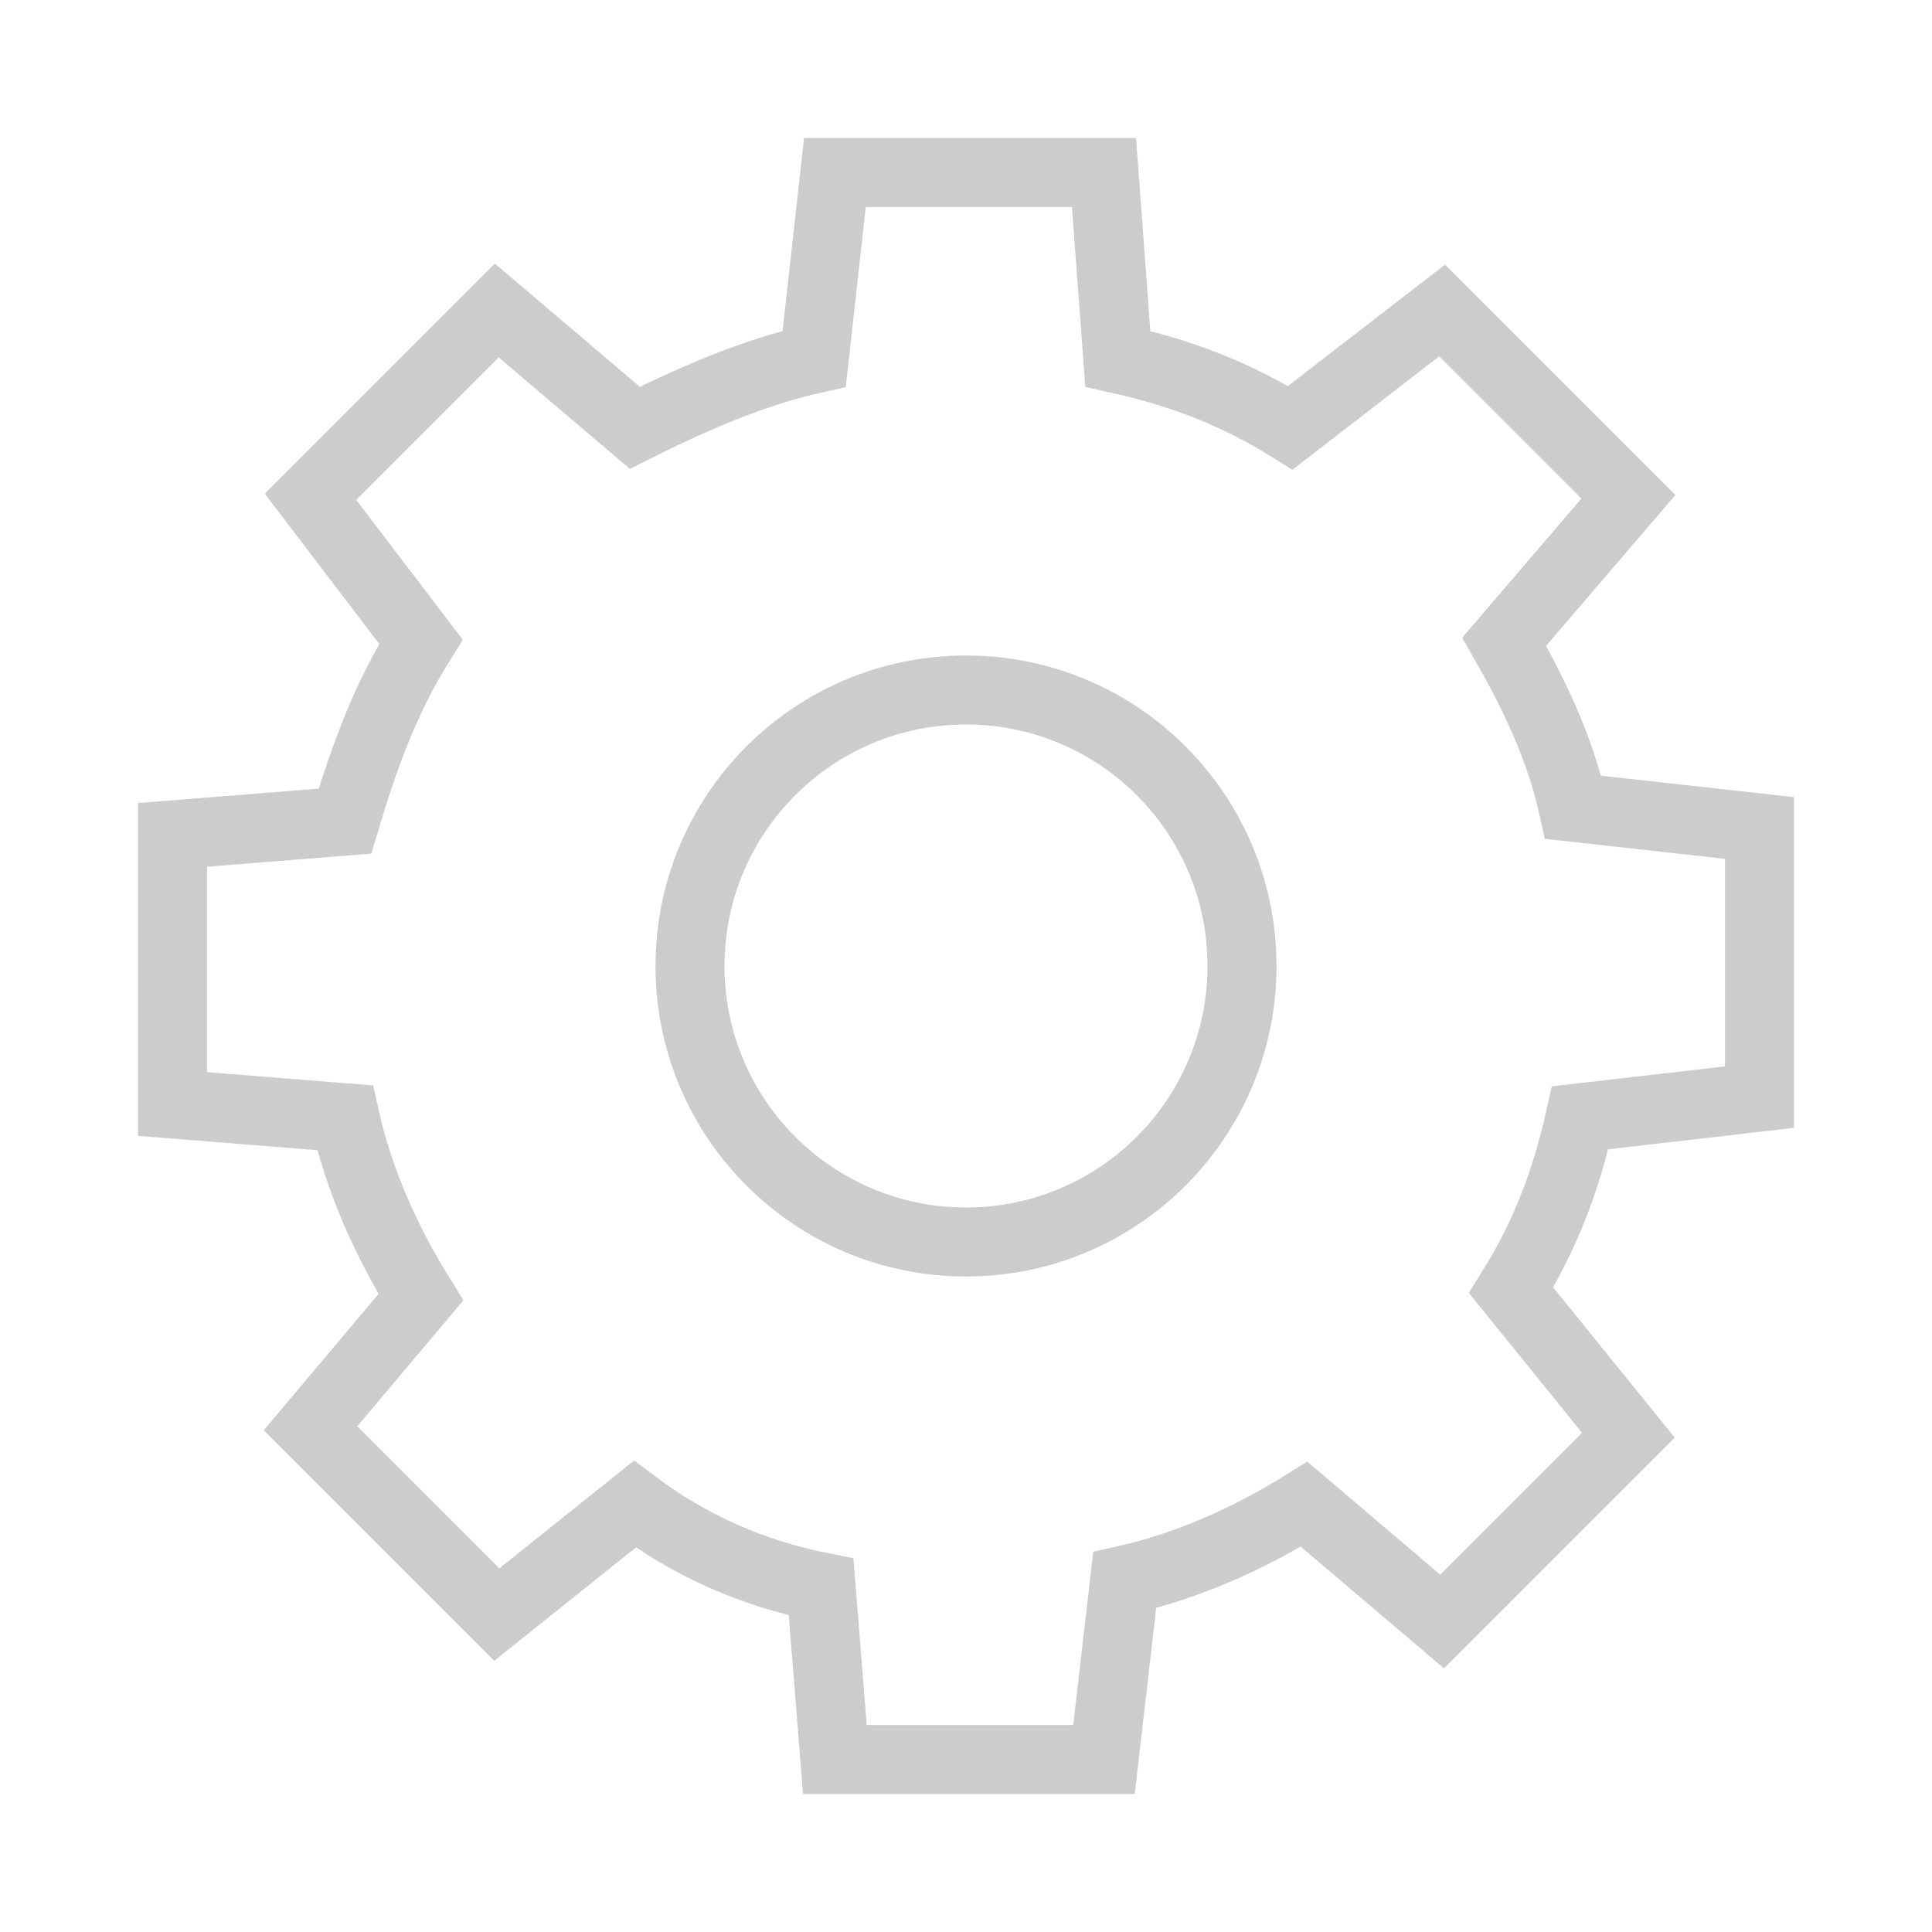 <svg id="gear-d418" width="24px" height="24px" viewBox="-2 -2 28 28" xmlns="http://www.w3.org/2000/svg">
  <style>
    @keyframes rotate {
      from { transform: rotate(0deg); }
      to { transform: rotate(360deg); }
    }
    svg#gear-d418 {
      transform-origin: center;
      animation: rotate 10s linear infinite;
    }
    a:hover svg#gear-d418 {
      animation: rotate 1s linear infinite;
    }
  </style>
  <path fill="none" stroke="#ccc" stroke-width="1" d="M23.5,13.9v-3.9l-2.7-0.3c-0.2-0.9-0.6-1.7-1-2.4l1.8-2.1l-2.7-2.7l-2.2,1.7
    c-0.8-0.5-1.6-0.8-2.5-1l-0.2-2.7h-3.9L9.8,3.2C8.9,3.4,8,3.8,7.2,4.2l-2-1.7L2.5,5.2l1.6,2.1C3.6,8.1,3.3,8.9,3,9.9l-2.5,0.2v3.9
    L3,14.2c0.2,0.9,0.6,1.8,1.1,2.6l-1.6,1.9l2.7,2.7l2-1.6C8,20.4,8.9,20.8,9.9,21l0.2,2.5h3.9l0.3-2.6c0.9-0.2,1.8-0.6,2.6-1.1
    l2,1.7l2.7-2.7l-1.7-2.1c0.5-0.8,0.8-1.6,1-2.5L23.5,13.9z"/>
  <circle fill="none" stroke="#ccc" stroke-width="1" cx="12" cy="12" r="4"/>
</svg>